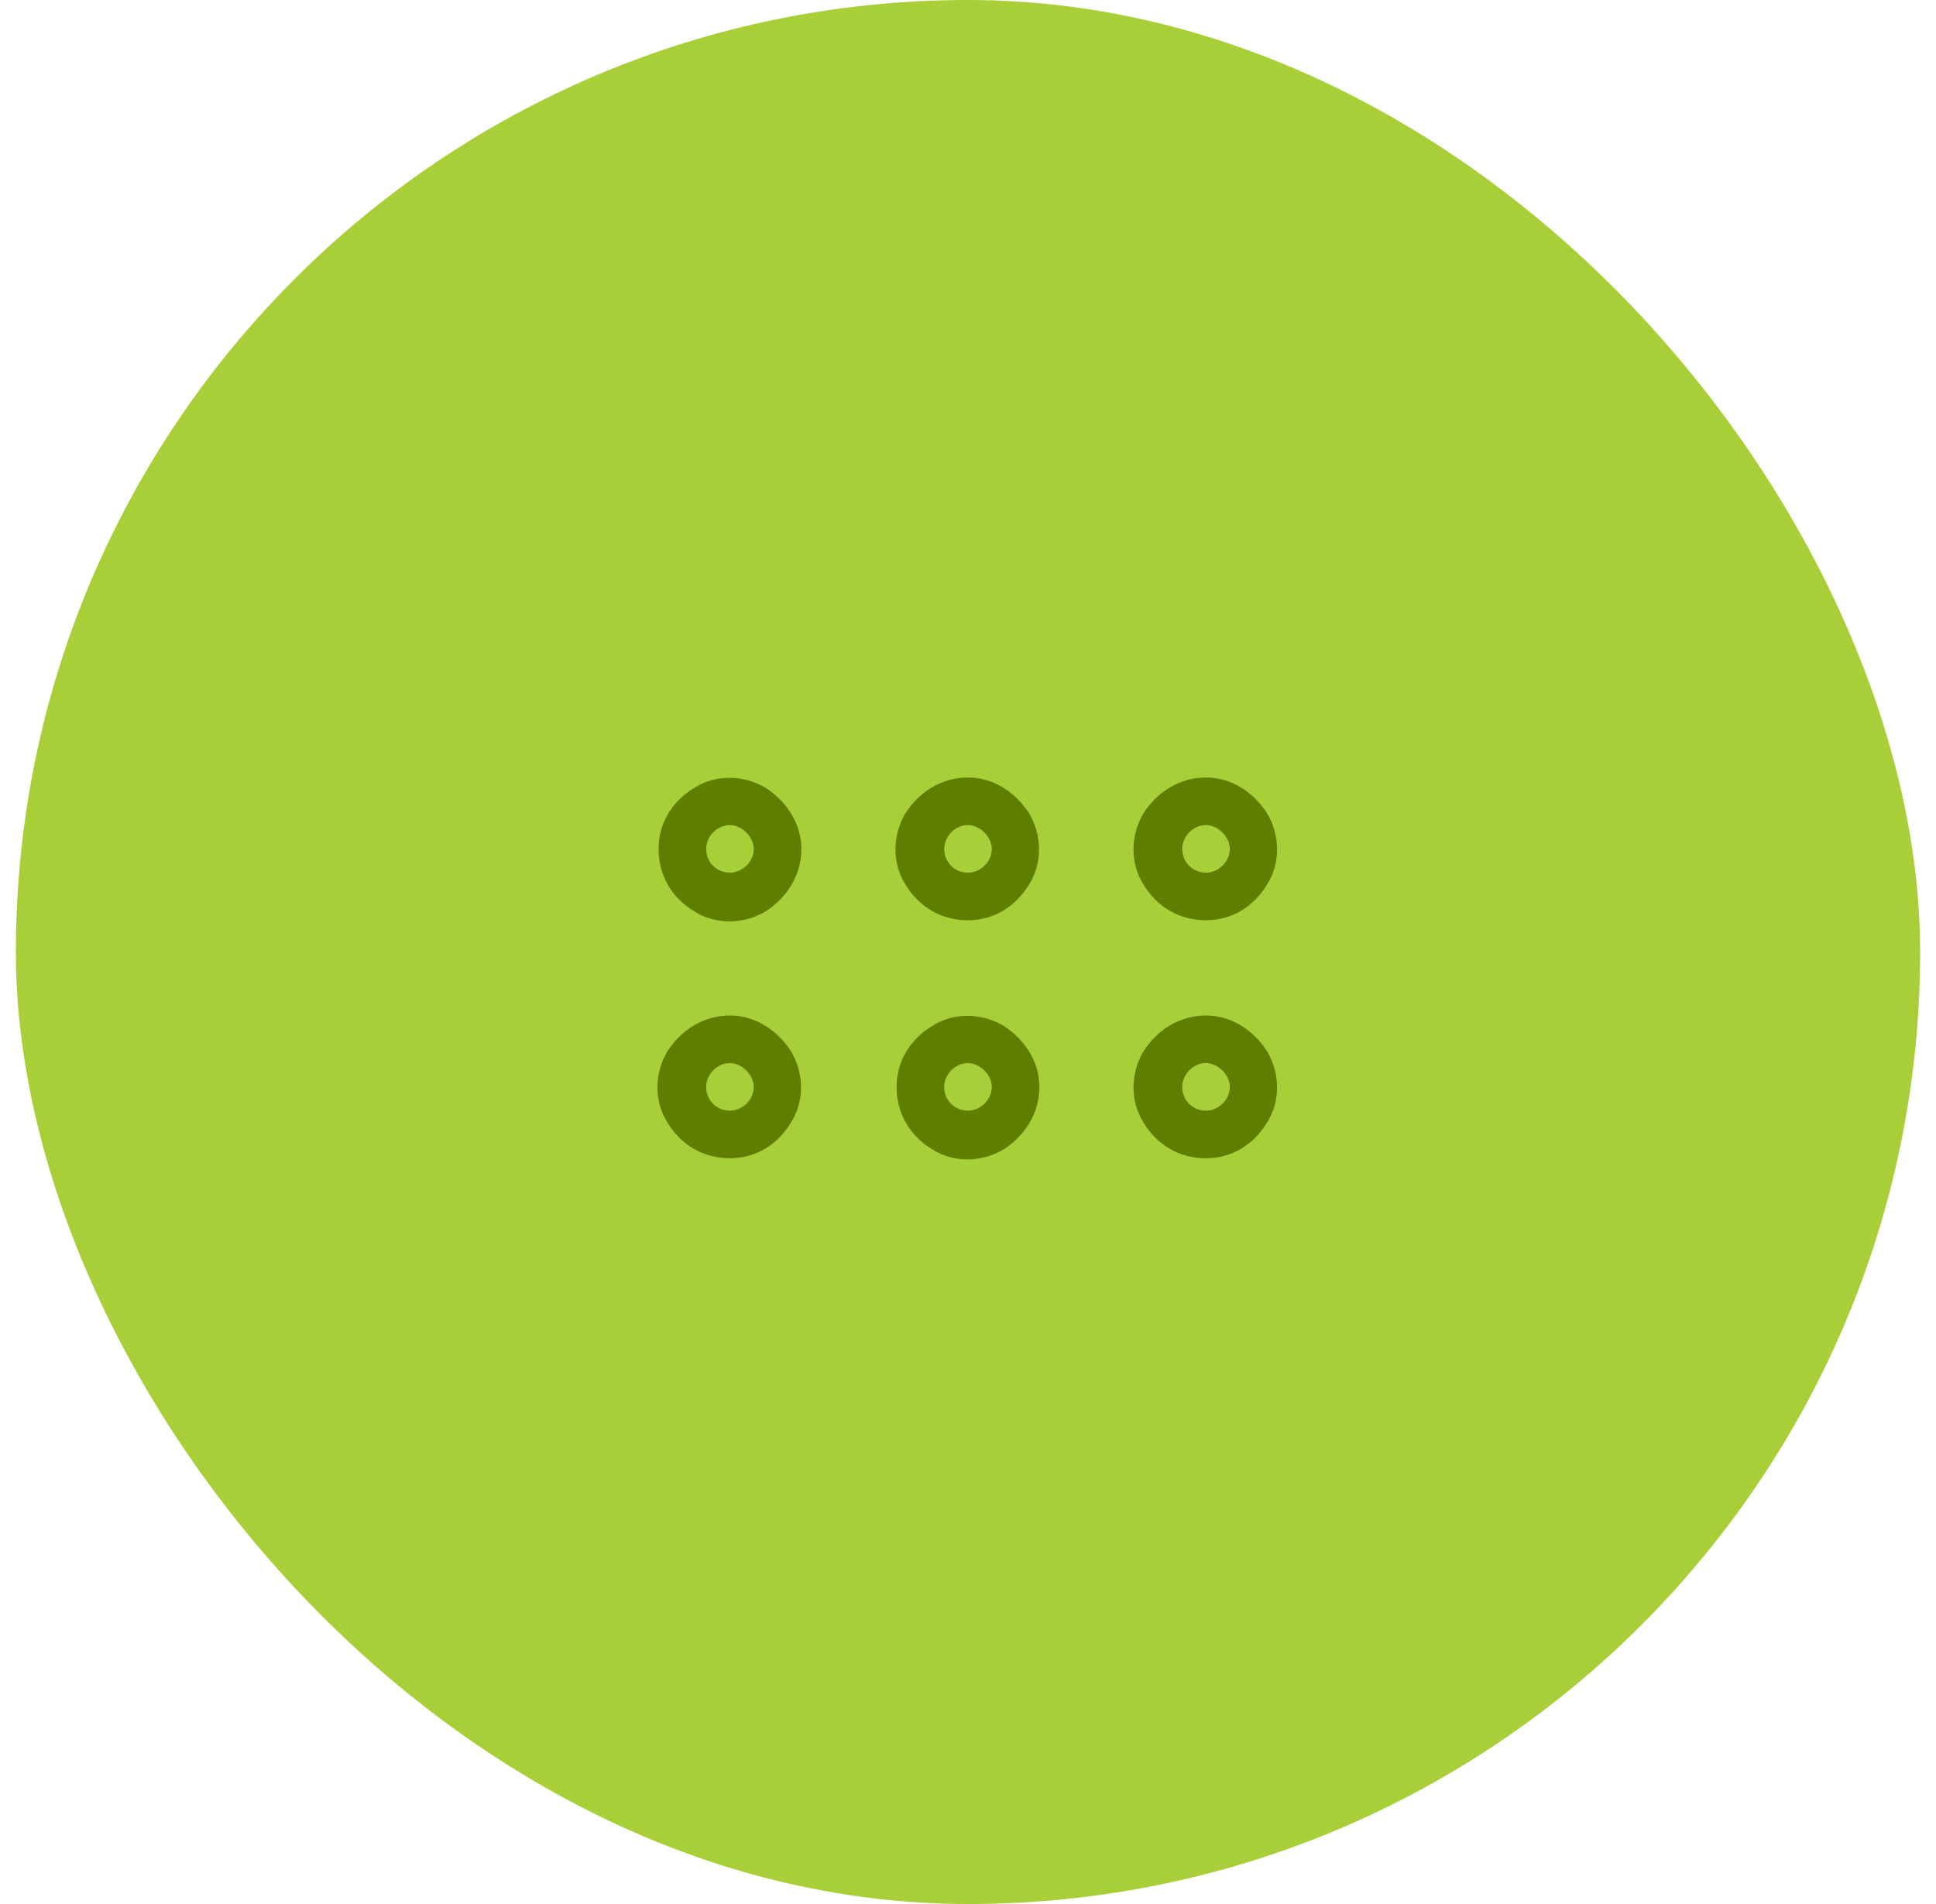 <svg width="61" height="60" viewBox="0 0 61 60" fill="none" xmlns="http://www.w3.org/2000/svg">
<rect x="0.5" width="60" height="60" rx="30" fill="#A9CF38"/>
<path d="M38 27.5C38.375 27.5 38.75 27.172 38.75 26.75C38.75 26.375 38.375 26 38 26C37.578 26 37.25 26.375 37.25 26.75C37.25 27.172 37.578 27.5 38 27.5ZM38 24.5C38.797 24.5 39.5 24.969 39.922 25.625C40.344 26.328 40.344 27.219 39.922 27.875C39.5 28.578 38.797 29 38 29C37.156 29 36.453 28.578 36.031 27.875C35.609 27.219 35.609 26.328 36.031 25.625C36.453 24.969 37.156 24.5 38 24.5ZM30.5 27.5C30.875 27.5 31.25 27.172 31.25 26.75C31.25 26.375 30.875 26 30.5 26C30.078 26 29.75 26.375 29.75 26.75C29.75 27.172 30.078 27.5 30.5 27.5ZM30.5 24.5C31.297 24.5 32 24.969 32.422 25.625C32.844 26.328 32.844 27.219 32.422 27.875C32 28.578 31.297 29 30.5 29C29.656 29 28.953 28.578 28.531 27.875C28.109 27.219 28.109 26.328 28.531 25.625C28.953 24.969 29.656 24.5 30.5 24.5ZM22.25 26.75C22.25 27.172 22.578 27.5 23 27.5C23.375 27.5 23.75 27.172 23.75 26.75C23.75 26.375 23.375 26 23 26C22.578 26 22.25 26.375 22.25 26.75ZM25.25 26.75C25.25 27.594 24.781 28.297 24.125 28.719C23.422 29.141 22.531 29.141 21.875 28.719C21.172 28.297 20.75 27.594 20.75 26.75C20.75 25.953 21.172 25.25 21.875 24.828C22.531 24.406 23.422 24.406 24.125 24.828C24.781 25.25 25.25 25.953 25.25 26.75ZM38 35C38.375 35 38.75 34.672 38.75 34.25C38.75 33.875 38.375 33.5 38 33.5C37.578 33.5 37.25 33.875 37.25 34.25C37.25 34.672 37.578 35 38 35ZM38 32C38.797 32 39.5 32.469 39.922 33.125C40.344 33.828 40.344 34.719 39.922 35.375C39.5 36.078 38.797 36.5 38 36.5C37.156 36.5 36.453 36.078 36.031 35.375C35.609 34.719 35.609 33.828 36.031 33.125C36.453 32.469 37.156 32 38 32ZM29.75 34.25C29.75 34.672 30.078 35 30.5 35C30.875 35 31.25 34.672 31.25 34.25C31.25 33.875 30.875 33.5 30.5 33.5C30.078 33.5 29.75 33.875 29.75 34.25ZM32.75 34.25C32.75 35.094 32.281 35.797 31.625 36.219C30.922 36.641 30.031 36.641 29.375 36.219C28.672 35.797 28.25 35.094 28.25 34.25C28.25 33.453 28.672 32.75 29.375 32.328C30.031 31.906 30.922 31.906 31.625 32.328C32.281 32.75 32.75 33.453 32.75 34.25ZM23 35C23.375 35 23.75 34.672 23.75 34.25C23.75 33.875 23.375 33.5 23 33.5C22.578 33.5 22.25 33.875 22.25 34.25C22.25 34.672 22.578 35 23 35ZM23 32C23.797 32 24.5 32.469 24.922 33.125C25.344 33.828 25.344 34.719 24.922 35.375C24.5 36.078 23.797 36.5 23 36.5C22.156 36.5 21.453 36.078 21.031 35.375C20.609 34.719 20.609 33.828 21.031 33.125C21.453 32.469 22.156 32 23 32Z" fill="#5E7E00"/>
</svg>
